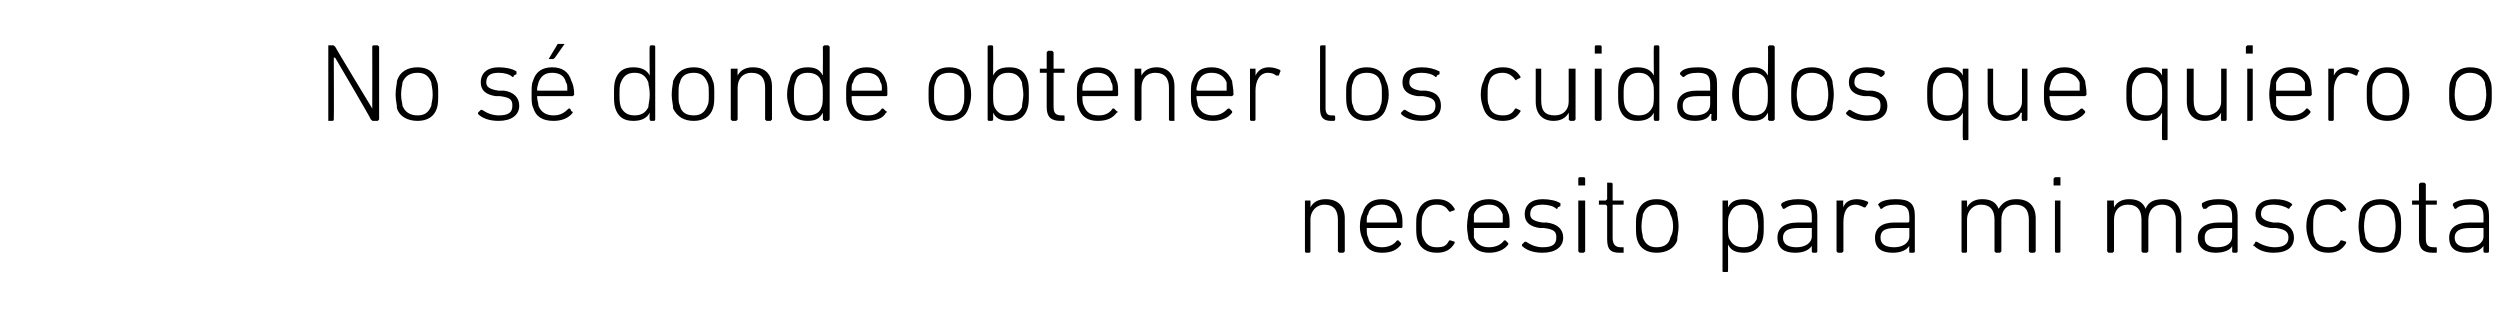 <?xml version="1.0" standalone="no"?><!DOCTYPE svg PUBLIC "-//W3C//DTD SVG 1.1//EN" "http://www.w3.org/Graphics/SVG/1.1/DTD/svg11.dtd"><svg xmlns="http://www.w3.org/2000/svg" version="1.1" width="182px" height="23px" viewBox="0 -1 182 23" style="top:-1px">  <desc>No s donde obtener los cuidados que quiero o necesito para mi mascota</desc>  <defs/>  <g id="Polygon56889">    <path d="M 97.5 17.4 C 97.5 17.4 97.4 17.3 97.4 17.3 C 97.4 17.3 97.4 15 97.4 15 C 97.4 14.3 97.1 13.9 96.4 13.9 C 95.9 13.9 95.4 14.3 95.4 15 C 95.4 15 95.4 17.3 95.4 17.3 C 95.4 17.3 95.4 17.4 95.3 17.4 C 95.3 17.4 95.1 17.4 95.1 17.4 C 95 17.4 95 17.3 95 17.3 C 95 17.3 95 13.6 95 13.6 C 95 13.6 95 13.6 95.1 13.6 C 95.1 13.6 95.3 13.6 95.3 13.6 C 95.4 13.6 95.4 13.6 95.4 13.6 C 95.41 13.63 95.4 14.1 95.4 14.1 C 95.4 14.1 95.42 14.09 95.4 14.1 C 95.6 13.7 96 13.5 96.5 13.5 C 97.4 13.5 97.9 14 97.9 14.9 C 97.9 14.9 97.9 17.3 97.9 17.3 C 97.9 17.3 97.8 17.4 97.8 17.4 C 97.8 17.4 97.5 17.4 97.5 17.4 Z M 99.2 16.4 C 99.1 16.2 99 15.9 99 15.5 C 99 15 99.1 14.7 99.2 14.5 C 99.4 13.8 99.9 13.5 100.6 13.5 C 101.3 13.5 101.8 13.8 102 14.5 C 102.1 14.7 102.1 15 102.1 15.5 C 102.1 15.5 102.1 15.6 102 15.6 C 102 15.6 99.5 15.6 99.5 15.6 C 99.5 15.6 99.5 15.6 99.5 15.6 C 99.5 15.9 99.5 16.1 99.6 16.3 C 99.7 16.8 100.1 17 100.6 17 C 101.1 17 101.5 16.8 101.7 16.5 C 101.7 16.5 101.8 16.5 101.8 16.5 C 101.8 16.5 102 16.7 102 16.7 C 102 16.7 102 16.8 102 16.8 C 101.7 17.2 101.3 17.4 100.6 17.4 C 99.9 17.4 99.4 17.1 99.2 16.4 Z M 101.6 15.2 C 101.7 15.2 101.7 15.2 101.7 15.1 C 101.7 14.9 101.6 14.7 101.6 14.6 C 101.4 14.1 101.1 13.9 100.6 13.9 C 100.1 13.9 99.7 14.1 99.6 14.6 C 99.5 14.7 99.5 14.9 99.5 15.1 C 99.5 15.2 99.5 15.2 99.5 15.2 C 99.5 15.2 101.6 15.2 101.6 15.2 Z M 103.2 14.5 C 103.4 13.8 103.9 13.5 104.6 13.5 C 105.2 13.5 105.6 13.7 105.9 14.2 C 105.9 14.2 105.9 14.3 105.9 14.3 C 105.9 14.3 105.6 14.4 105.6 14.4 C 105.6 14.5 105.6 14.4 105.5 14.4 C 105.3 14.1 105.1 13.9 104.6 13.9 C 104.1 13.9 103.8 14.1 103.6 14.6 C 103.5 14.8 103.5 15.1 103.5 15.5 C 103.5 15.9 103.5 16.1 103.6 16.3 C 103.8 16.8 104.1 17 104.6 17 C 105.1 17 105.3 16.9 105.5 16.5 C 105.6 16.5 105.6 16.5 105.6 16.5 C 105.6 16.5 105.9 16.6 105.9 16.6 C 105.9 16.6 105.9 16.7 105.9 16.7 C 105.6 17.2 105.2 17.4 104.6 17.4 C 103.9 17.4 103.4 17.1 103.2 16.5 C 103.1 16.2 103.1 15.9 103.1 15.5 C 103.1 15 103.1 14.7 103.2 14.5 Z M 106.9 16.4 C 106.9 16.2 106.8 15.9 106.8 15.5 C 106.8 15 106.9 14.7 106.9 14.5 C 107.1 13.8 107.7 13.5 108.4 13.5 C 109 13.5 109.6 13.8 109.8 14.5 C 109.9 14.7 109.9 15 109.9 15.5 C 109.9 15.5 109.9 15.6 109.8 15.6 C 109.8 15.6 107.3 15.6 107.3 15.6 C 107.3 15.6 107.3 15.6 107.3 15.6 C 107.3 15.9 107.3 16.1 107.3 16.3 C 107.5 16.8 107.9 17 108.4 17 C 108.9 17 109.3 16.8 109.5 16.5 C 109.5 16.5 109.6 16.5 109.6 16.5 C 109.6 16.5 109.8 16.7 109.8 16.7 C 109.8 16.7 109.8 16.8 109.8 16.8 C 109.5 17.2 109 17.4 108.4 17.4 C 107.7 17.4 107.2 17.1 106.9 16.4 Z M 109.4 15.2 C 109.4 15.2 109.4 15.2 109.4 15.1 C 109.4 14.9 109.4 14.7 109.4 14.6 C 109.2 14.1 108.9 13.9 108.4 13.9 C 107.9 13.9 107.5 14.1 107.3 14.6 C 107.3 14.7 107.3 14.9 107.3 15.1 C 107.3 15.2 107.3 15.2 107.3 15.2 C 107.3 15.2 109.4 15.2 109.4 15.2 Z M 110.8 16.9 C 110.8 16.9 110.8 16.8 110.8 16.8 C 110.8 16.8 111 16.6 111 16.6 C 111 16.6 111.1 16.6 111.1 16.6 C 111.4 16.8 111.8 17 112.3 17 C 113 17 113.3 16.8 113.3 16.3 C 113.3 15.9 113.2 15.7 112.4 15.6 C 112.4 15.6 112.1 15.6 112.1 15.6 C 111.4 15.5 111 15.2 111 14.6 C 111 13.9 111.5 13.5 112.3 13.5 C 112.8 13.5 113.3 13.6 113.6 13.8 C 113.6 13.9 113.6 13.9 113.6 14 C 113.6 14 113.4 14.1 113.4 14.1 C 113.4 14.2 113.4 14.2 113.3 14.2 C 113.1 14 112.7 13.9 112.3 13.9 C 111.7 13.9 111.4 14.1 111.4 14.6 C 111.4 14.9 111.6 15.1 112.3 15.2 C 112.3 15.2 112.6 15.2 112.6 15.2 C 113.4 15.3 113.8 15.7 113.8 16.3 C 113.8 17 113.2 17.4 112.3 17.4 C 111.6 17.4 111.1 17.2 110.8 16.9 Z M 115 12.5 C 114.9 12.5 114.9 12.5 114.9 12.5 C 114.9 12.5 114.9 12 114.9 12 C 114.9 12 114.9 11.9 115 11.9 C 115 11.9 115.3 11.9 115.3 11.9 C 115.4 11.9 115.4 12 115.4 12 C 115.4 12 115.4 12.5 115.4 12.5 C 115.4 12.5 115.4 12.5 115.3 12.5 C 115.3 12.5 115 12.5 115 12.5 Z M 115 17.4 C 115 17.4 114.9 17.3 114.9 17.3 C 114.9 17.3 114.9 13.6 114.9 13.6 C 114.9 13.6 115 13.6 115 13.6 C 115 13.6 115.3 13.6 115.3 13.6 C 115.3 13.6 115.4 13.6 115.4 13.6 C 115.4 13.6 115.4 17.3 115.4 17.3 C 115.4 17.3 115.3 17.4 115.3 17.4 C 115.3 17.4 115 17.4 115 17.4 Z M 117.9 17.4 C 117.2 17.4 117 17.1 117 16.4 C 117 16.4 117 14 117 14 C 117 14 116.9 13.9 116.9 13.9 C 116.9 13.9 116.5 13.9 116.5 13.9 C 116.5 13.9 116.4 13.9 116.4 13.9 C 116.4 13.9 116.4 13.6 116.4 13.6 C 116.4 13.6 116.5 13.6 116.5 13.6 C 116.5 13.6 116.9 13.6 116.9 13.6 C 116.9 13.6 117 13.5 117 13.5 C 117 13.5 117 12.4 117 12.4 C 117 12.4 117 12.3 117 12.3 C 117 12.3 117.3 12.3 117.3 12.3 C 117.4 12.3 117.4 12.4 117.4 12.4 C 117.4 12.4 117.4 13.5 117.4 13.5 C 117.4 13.5 117.4 13.6 117.4 13.6 C 117.4 13.6 118.2 13.6 118.2 13.6 C 118.2 13.6 118.2 13.6 118.2 13.6 C 118.2 13.6 118.2 13.9 118.2 13.9 C 118.2 13.9 118.2 13.9 118.2 13.9 C 118.2 13.9 117.4 13.9 117.4 13.9 C 117.4 13.9 117.4 14 117.4 14 C 117.4 14 117.4 16.3 117.4 16.3 C 117.4 16.8 117.6 17 118 17 C 118 17 118.2 17 118.2 17 C 118.2 17 118.2 17 118.2 17.1 C 118.2 17.1 118.2 17.3 118.2 17.3 C 118.2 17.4 118.2 17.4 118.2 17.4 C 118.2 17.4 117.9 17.4 117.9 17.4 Z M 119.2 16.5 C 119.1 16.2 119.1 15.9 119.1 15.5 C 119.1 15 119.1 14.7 119.2 14.5 C 119.4 13.8 119.9 13.5 120.6 13.5 C 121.3 13.5 121.9 13.8 122.1 14.5 C 122.1 14.7 122.2 15 122.2 15.5 C 122.2 15.9 122.1 16.2 122.1 16.5 C 121.9 17.1 121.3 17.4 120.6 17.4 C 119.9 17.4 119.4 17.1 119.2 16.5 Z M 121.6 16.3 C 121.7 16.1 121.8 15.9 121.8 15.5 C 121.8 15 121.7 14.8 121.6 14.6 C 121.5 14.1 121.1 13.9 120.6 13.9 C 120.1 13.9 119.8 14.1 119.6 14.6 C 119.6 14.8 119.5 15 119.5 15.5 C 119.5 15.9 119.6 16.1 119.6 16.3 C 119.8 16.8 120.1 17 120.6 17 C 121.1 17 121.5 16.8 121.6 16.3 Z M 125.5 18.8 C 125.4 18.8 125.4 18.8 125.4 18.7 C 125.4 18.7 125.4 13.6 125.4 13.6 C 125.4 13.6 125.4 13.6 125.5 13.6 C 125.5 13.6 125.7 13.6 125.7 13.6 C 125.8 13.6 125.8 13.6 125.8 13.6 C 125.81 13.63 125.8 14.1 125.8 14.1 C 125.8 14.1 125.82 14.09 125.8 14.1 C 126 13.7 126.3 13.5 127 13.5 C 127.6 13.5 128.1 13.8 128.3 14.4 C 128.4 14.7 128.4 15 128.4 15.5 C 128.4 15.9 128.4 16.2 128.3 16.5 C 128.1 17.1 127.6 17.4 127 17.4 C 126.3 17.4 126 17.2 125.8 16.8 C 125.82 16.82 125.8 16.8 125.8 16.8 C 125.8 16.8 125.81 18.73 125.8 18.7 C 125.8 18.8 125.8 18.8 125.7 18.8 C 125.7 18.8 125.5 18.8 125.5 18.8 Z M 127.9 16.4 C 127.9 16.1 128 15.8 128 15.5 C 128 15.1 127.9 14.8 127.9 14.6 C 127.7 14.1 127.4 13.9 126.9 13.9 C 126.4 13.9 126.1 14.1 125.9 14.6 C 125.8 14.8 125.8 15 125.8 15.5 C 125.8 15.9 125.8 16.2 125.9 16.4 C 126.1 16.8 126.4 17 126.9 17 C 127.4 17 127.7 16.8 127.9 16.4 Z M 129.9 14.2 C 129.9 14.2 129.8 14.2 129.8 14.2 C 129.8 14.2 129.7 14 129.7 14 C 129.6 13.9 129.7 13.9 129.7 13.8 C 130 13.6 130.4 13.5 130.9 13.5 C 131.9 13.5 132.3 13.8 132.3 14.7 C 132.3 14.7 132.3 17.3 132.3 17.3 C 132.3 17.3 132.3 17.4 132.2 17.4 C 132.2 17.4 132 17.4 132 17.4 C 131.9 17.4 131.9 17.3 131.9 17.3 C 131.89 17.29 131.9 16.9 131.9 16.9 C 131.9 16.9 131.88 16.89 131.9 16.9 C 131.7 17.2 131.3 17.4 130.7 17.4 C 129.9 17.4 129.4 17.1 129.4 16.3 C 129.4 15.6 129.9 15.2 130.9 15.2 C 130.9 15.2 131.8 15.2 131.8 15.2 C 131.9 15.2 131.9 15.2 131.9 15.1 C 131.9 15.1 131.9 14.8 131.9 14.8 C 131.9 14.1 131.7 13.9 130.9 13.9 C 130.4 13.9 130.2 14 129.9 14.2 Z M 131.9 16.2 C 131.9 16.2 131.9 15.6 131.9 15.6 C 131.9 15.6 131.9 15.6 131.8 15.6 C 131.8 15.6 130.9 15.6 130.9 15.6 C 130.2 15.6 129.8 15.8 129.8 16.3 C 129.8 16.8 130.2 17 130.8 17 C 131.4 17 131.9 16.7 131.9 16.2 Z M 133.8 17.4 C 133.8 17.4 133.7 17.3 133.7 17.3 C 133.7 17.3 133.7 13.6 133.7 13.6 C 133.7 13.6 133.8 13.6 133.8 13.6 C 133.8 13.6 134.1 13.6 134.1 13.6 C 134.1 13.6 134.2 13.6 134.2 13.6 C 134.16 13.63 134.2 14.1 134.2 14.1 C 134.2 14.1 134.17 14.12 134.2 14.1 C 134.3 13.7 134.7 13.5 135.2 13.5 C 135.5 13.5 135.8 13.6 136 13.7 C 136 13.8 136 13.8 136 13.8 C 136 13.8 135.8 14.1 135.8 14.1 C 135.8 14.1 135.7 14.1 135.7 14.1 C 135.5 14 135.3 13.9 135.1 13.9 C 134.4 13.9 134.2 14.5 134.2 15.2 C 134.2 15.2 134.2 17.3 134.2 17.3 C 134.2 17.3 134.1 17.4 134.1 17.4 C 134.1 17.4 133.8 17.4 133.8 17.4 Z M 137 14.2 C 137 14.2 136.9 14.2 136.9 14.2 C 136.9 14.2 136.8 14 136.8 14 C 136.7 13.9 136.7 13.9 136.8 13.8 C 137 13.6 137.5 13.5 138 13.5 C 139 13.5 139.4 13.8 139.4 14.7 C 139.4 14.7 139.4 17.3 139.4 17.3 C 139.4 17.3 139.4 17.4 139.3 17.4 C 139.3 17.4 139 17.4 139 17.4 C 139 17.4 139 17.3 139 17.3 C 138.97 17.29 139 16.9 139 16.9 C 139 16.9 138.96 16.89 139 16.9 C 138.8 17.2 138.4 17.4 137.8 17.4 C 137 17.4 136.5 17.1 136.5 16.3 C 136.5 15.6 137 15.2 137.9 15.2 C 137.9 15.2 138.9 15.2 138.9 15.2 C 138.9 15.2 139 15.2 139 15.1 C 139 15.1 139 14.8 139 14.8 C 139 14.1 138.7 13.9 138 13.9 C 137.5 13.9 137.2 14 137 14.2 Z M 139 16.2 C 139 16.2 139 15.6 139 15.6 C 139 15.6 138.9 15.6 138.9 15.6 C 138.9 15.6 138 15.6 138 15.6 C 137.2 15.6 136.9 15.8 136.9 16.3 C 136.9 16.8 137.3 17 137.9 17 C 138.5 17 139 16.7 139 16.2 Z M 147.8 17.4 C 147.8 17.4 147.7 17.3 147.7 17.3 C 147.7 17.3 147.7 15 147.7 15 C 147.7 14.3 147.4 13.9 146.7 13.9 C 146.1 13.9 145.7 14.3 145.7 15 C 145.7 15 145.7 17.3 145.7 17.3 C 145.7 17.3 145.6 17.4 145.6 17.4 C 145.6 17.4 145.3 17.4 145.3 17.4 C 145.3 17.4 145.2 17.3 145.2 17.3 C 145.2 17.3 145.2 15 145.2 15 C 145.2 14.3 144.9 13.9 144.2 13.9 C 143.7 13.9 143.2 14.3 143.2 15 C 143.2 15 143.2 17.3 143.2 17.3 C 143.2 17.3 143.2 17.4 143.1 17.4 C 143.1 17.4 142.9 17.4 142.9 17.4 C 142.8 17.4 142.8 17.3 142.8 17.3 C 142.8 17.3 142.8 13.6 142.8 13.6 C 142.8 13.6 142.8 13.6 142.9 13.6 C 142.9 13.6 143.1 13.6 143.1 13.6 C 143.2 13.6 143.2 13.6 143.2 13.6 C 143.21 13.63 143.2 14.1 143.2 14.1 C 143.2 14.1 143.22 14.09 143.2 14.1 C 143.4 13.7 143.8 13.5 144.3 13.5 C 144.9 13.5 145.3 13.7 145.5 14.2 C 145.5 14.2 145.5 14.2 145.5 14.2 C 145.8 13.7 146.2 13.5 146.8 13.5 C 147.7 13.5 148.2 14 148.2 14.9 C 148.2 14.9 148.2 17.3 148.2 17.3 C 148.2 17.3 148.1 17.4 148.1 17.4 C 148.1 17.4 147.8 17.4 147.8 17.4 Z M 149.6 12.5 C 149.6 12.5 149.5 12.5 149.5 12.5 C 149.5 12.5 149.5 12 149.5 12 C 149.5 12 149.6 11.9 149.6 11.9 C 149.6 11.9 150 11.9 150 11.9 C 150 11.9 150 12 150 12 C 150 12 150 12.5 150 12.5 C 150 12.5 150 12.5 150 12.5 C 150 12.5 149.6 12.5 149.6 12.5 Z M 149.7 17.4 C 149.6 17.4 149.6 17.3 149.6 17.3 C 149.6 17.3 149.6 13.6 149.6 13.6 C 149.6 13.6 149.6 13.6 149.7 13.6 C 149.7 13.6 149.9 13.6 149.9 13.6 C 150 13.6 150 13.6 150 13.6 C 150 13.6 150 17.3 150 17.3 C 150 17.3 150 17.4 149.9 17.4 C 149.9 17.4 149.7 17.4 149.7 17.4 Z M 158.5 17.4 C 158.4 17.4 158.4 17.3 158.4 17.3 C 158.4 17.3 158.4 15 158.4 15 C 158.4 14.3 158 13.9 157.4 13.9 C 156.8 13.9 156.4 14.3 156.4 15 C 156.4 15 156.4 17.3 156.4 17.3 C 156.4 17.3 156.3 17.4 156.3 17.4 C 156.3 17.4 156 17.4 156 17.4 C 156 17.4 155.9 17.3 155.9 17.3 C 155.9 17.3 155.9 15 155.9 15 C 155.9 14.3 155.6 13.9 154.9 13.9 C 154.3 13.9 153.9 14.3 153.9 15 C 153.9 15 153.9 17.3 153.9 17.3 C 153.9 17.3 153.8 17.4 153.8 17.4 C 153.8 17.4 153.5 17.4 153.5 17.4 C 153.5 17.4 153.4 17.3 153.4 17.3 C 153.4 17.3 153.4 13.6 153.4 13.6 C 153.4 13.6 153.5 13.6 153.5 13.6 C 153.5 13.6 153.8 13.6 153.8 13.6 C 153.8 13.6 153.9 13.6 153.9 13.6 C 153.88 13.63 153.9 14.1 153.9 14.1 C 153.9 14.1 153.89 14.09 153.9 14.1 C 154.1 13.7 154.5 13.5 155 13.5 C 155.6 13.5 156 13.7 156.2 14.2 C 156.2 14.2 156.2 14.2 156.2 14.2 C 156.4 13.7 156.8 13.5 157.5 13.5 C 158.3 13.5 158.8 14 158.8 14.9 C 158.8 14.9 158.8 17.3 158.8 17.3 C 158.8 17.3 158.8 17.4 158.7 17.4 C 158.7 17.4 158.5 17.4 158.5 17.4 Z M 160.6 14.2 C 160.5 14.2 160.5 14.2 160.4 14.2 C 160.4 14.2 160.3 14 160.3 14 C 160.3 13.9 160.3 13.9 160.3 13.8 C 160.6 13.6 161 13.5 161.5 13.5 C 162.5 13.5 162.9 13.8 162.9 14.7 C 162.9 14.7 162.9 17.3 162.9 17.3 C 162.9 17.3 162.9 17.4 162.8 17.4 C 162.8 17.4 162.6 17.4 162.6 17.4 C 162.5 17.4 162.5 17.3 162.5 17.3 C 162.51 17.29 162.5 16.9 162.5 16.9 C 162.5 16.9 162.5 16.89 162.5 16.9 C 162.4 17.2 161.9 17.4 161.3 17.4 C 160.6 17.4 160 17.1 160 16.3 C 160 15.6 160.6 15.2 161.5 15.2 C 161.5 15.2 162.5 15.2 162.5 15.2 C 162.5 15.2 162.5 15.2 162.5 15.1 C 162.5 15.1 162.5 14.8 162.5 14.8 C 162.5 14.1 162.3 13.9 161.5 13.9 C 161 13.9 160.8 14 160.6 14.2 Z M 162.5 16.2 C 162.5 16.2 162.5 15.6 162.5 15.6 C 162.5 15.6 162.5 15.6 162.5 15.6 C 162.5 15.6 161.5 15.6 161.5 15.6 C 160.8 15.6 160.5 15.8 160.5 16.3 C 160.5 16.8 160.8 17 161.4 17 C 162.1 17 162.5 16.7 162.5 16.2 Z M 164.1 16.9 C 164 16.9 164 16.8 164.1 16.8 C 164.1 16.8 164.2 16.6 164.2 16.6 C 164.3 16.6 164.3 16.6 164.3 16.6 C 164.6 16.8 165.1 17 165.6 17 C 166.2 17 166.6 16.8 166.6 16.3 C 166.6 15.9 166.4 15.7 165.7 15.6 C 165.7 15.6 165.3 15.6 165.3 15.6 C 164.6 15.5 164.2 15.2 164.2 14.6 C 164.2 13.9 164.7 13.5 165.6 13.5 C 166.1 13.5 166.5 13.6 166.8 13.8 C 166.9 13.9 166.9 13.9 166.8 14 C 166.8 14 166.7 14.1 166.7 14.1 C 166.7 14.2 166.6 14.2 166.6 14.2 C 166.3 14 165.9 13.9 165.5 13.9 C 164.9 13.9 164.6 14.1 164.6 14.6 C 164.6 14.9 164.9 15.1 165.5 15.2 C 165.5 15.2 165.9 15.2 165.9 15.2 C 166.6 15.3 167 15.7 167 16.3 C 167 17 166.5 17.4 165.5 17.4 C 164.9 17.4 164.4 17.2 164.1 16.9 Z M 168.1 14.5 C 168.3 13.8 168.8 13.5 169.5 13.5 C 170.1 13.5 170.5 13.7 170.8 14.2 C 170.8 14.2 170.8 14.3 170.8 14.3 C 170.8 14.3 170.5 14.4 170.5 14.4 C 170.5 14.5 170.4 14.4 170.4 14.4 C 170.2 14.1 169.9 13.9 169.5 13.9 C 169 13.9 168.6 14.1 168.5 14.6 C 168.4 14.8 168.4 15.1 168.4 15.5 C 168.4 15.9 168.4 16.1 168.5 16.3 C 168.6 16.8 169 17 169.5 17 C 169.9 17 170.2 16.9 170.4 16.5 C 170.4 16.5 170.5 16.5 170.5 16.5 C 170.5 16.5 170.8 16.6 170.8 16.6 C 170.8 16.6 170.8 16.7 170.8 16.7 C 170.5 17.2 170.1 17.4 169.5 17.4 C 168.8 17.4 168.3 17.1 168.1 16.5 C 168 16.2 167.9 15.9 167.9 15.5 C 167.9 15 168 14.7 168.1 14.5 Z M 171.8 16.5 C 171.8 16.2 171.7 15.9 171.7 15.5 C 171.7 15 171.8 14.7 171.8 14.5 C 172 13.8 172.6 13.5 173.3 13.5 C 174 13.5 174.5 13.8 174.7 14.5 C 174.8 14.7 174.8 15 174.8 15.5 C 174.8 15.9 174.8 16.2 174.7 16.5 C 174.5 17.1 174 17.4 173.3 17.4 C 172.6 17.4 172 17.1 171.8 16.5 Z M 174.3 16.3 C 174.3 16.1 174.4 15.9 174.4 15.5 C 174.4 15 174.3 14.8 174.3 14.6 C 174.1 14.1 173.8 13.9 173.3 13.9 C 172.8 13.9 172.4 14.1 172.2 14.6 C 172.2 14.8 172.1 15 172.1 15.5 C 172.1 15.9 172.2 16.1 172.2 16.3 C 172.4 16.8 172.8 17 173.3 17 C 173.8 17 174.1 16.8 174.3 16.3 Z M 177.1 17.4 C 176.4 17.4 176.1 17.1 176.1 16.4 C 176.1 16.4 176.1 14 176.1 14 C 176.1 14 176.1 13.9 176.1 13.9 C 176.1 13.9 175.7 13.9 175.7 13.9 C 175.6 13.9 175.6 13.9 175.6 13.9 C 175.6 13.9 175.6 13.6 175.6 13.6 C 175.6 13.6 175.6 13.6 175.7 13.6 C 175.7 13.6 176.1 13.6 176.1 13.6 C 176.1 13.6 176.1 13.5 176.1 13.5 C 176.1 13.5 176.1 12.4 176.1 12.4 C 176.1 12.4 176.2 12.3 176.2 12.3 C 176.2 12.3 176.5 12.3 176.5 12.3 C 176.5 12.3 176.6 12.4 176.6 12.4 C 176.6 12.4 176.6 13.5 176.6 13.5 C 176.6 13.5 176.6 13.6 176.6 13.6 C 176.6 13.6 177.3 13.6 177.3 13.6 C 177.4 13.6 177.4 13.6 177.4 13.6 C 177.4 13.6 177.4 13.9 177.4 13.9 C 177.4 13.9 177.4 13.9 177.3 13.9 C 177.3 13.9 176.6 13.9 176.6 13.9 C 176.6 13.9 176.6 14 176.6 14 C 176.6 14 176.6 16.3 176.6 16.3 C 176.6 16.8 176.7 17 177.2 17 C 177.2 17 177.3 17 177.3 17 C 177.4 17 177.4 17 177.4 17.1 C 177.4 17.1 177.4 17.3 177.4 17.3 C 177.4 17.4 177.4 17.4 177.3 17.4 C 177.3 17.4 177.1 17.4 177.1 17.4 Z M 178.8 14.2 C 178.8 14.2 178.7 14.2 178.7 14.2 C 178.7 14.2 178.6 14 178.6 14 C 178.5 13.9 178.6 13.9 178.6 13.8 C 178.9 13.6 179.3 13.5 179.8 13.5 C 180.8 13.5 181.2 13.8 181.2 14.7 C 181.2 14.7 181.2 17.3 181.2 17.3 C 181.2 17.3 181.2 17.4 181.1 17.4 C 181.1 17.4 180.9 17.4 180.9 17.4 C 180.8 17.4 180.8 17.3 180.8 17.3 C 180.78 17.29 180.8 16.9 180.8 16.9 C 180.8 16.9 180.78 16.89 180.8 16.9 C 180.6 17.2 180.2 17.4 179.6 17.4 C 178.8 17.4 178.3 17.1 178.3 16.3 C 178.3 15.6 178.8 15.2 179.8 15.2 C 179.8 15.2 180.7 15.2 180.7 15.2 C 180.8 15.2 180.8 15.2 180.8 15.1 C 180.8 15.1 180.8 14.8 180.8 14.8 C 180.8 14.1 180.6 13.9 179.8 13.9 C 179.3 13.9 179 14 178.8 14.2 Z M 180.8 16.2 C 180.8 16.2 180.8 15.6 180.8 15.6 C 180.8 15.6 180.8 15.6 180.7 15.6 C 180.7 15.6 179.8 15.6 179.8 15.6 C 179.1 15.6 178.7 15.8 178.7 16.3 C 178.7 16.8 179.1 17 179.7 17 C 180.3 17 180.8 16.7 180.8 16.2 Z " stroke="none" fill="#000"/>  </g>  <g id="Polygon56888">    <path d="M 23.9 2.4 C 23.9 2.4 23.9 2.3 23.9 2.3 C 23.9 2.3 24.2 2.3 24.2 2.3 C 24.3 2.3 24.3 2.3 24.4 2.4 C 24.38 2.41 27.1 6.9 27.1 6.9 L 27.1 6.9 C 27.1 6.9 27.11 2.41 27.1 2.4 C 27.1 2.4 27.1 2.3 27.2 2.3 C 27.2 2.3 27.5 2.3 27.5 2.3 C 27.5 2.3 27.6 2.4 27.6 2.4 C 27.6 2.4 27.6 7.7 27.6 7.7 C 27.6 7.7 27.5 7.8 27.5 7.8 C 27.5 7.8 27.2 7.8 27.2 7.8 C 27.1 7.8 27.1 7.8 27 7.7 C 27.04 7.69 24.4 3.2 24.4 3.2 L 24.3 3.2 C 24.3 3.2 24.32 7.69 24.3 7.7 C 24.3 7.7 24.3 7.8 24.2 7.8 C 24.2 7.8 23.9 7.8 23.9 7.8 C 23.9 7.8 23.9 7.7 23.9 7.7 C 23.9 7.7 23.9 2.4 23.9 2.4 Z M 28.9 6.9 C 28.9 6.6 28.8 6.3 28.8 5.9 C 28.8 5.4 28.9 5.1 28.9 4.9 C 29.1 4.2 29.7 3.9 30.4 3.9 C 31.1 3.9 31.6 4.2 31.8 4.9 C 31.9 5.1 31.9 5.4 31.9 5.9 C 31.9 6.3 31.9 6.6 31.8 6.9 C 31.6 7.5 31.1 7.8 30.4 7.8 C 29.7 7.8 29.1 7.5 28.9 6.9 Z M 31.4 6.7 C 31.4 6.5 31.5 6.3 31.5 5.9 C 31.5 5.4 31.4 5.2 31.4 5 C 31.2 4.5 30.9 4.3 30.4 4.3 C 29.9 4.3 29.5 4.5 29.3 5 C 29.3 5.2 29.2 5.4 29.2 5.9 C 29.2 6.3 29.3 6.5 29.3 6.7 C 29.5 7.2 29.9 7.4 30.4 7.4 C 30.9 7.4 31.2 7.2 31.4 6.7 Z M 34.8 7.3 C 34.8 7.3 34.8 7.2 34.8 7.2 C 34.8 7.2 35 7 35 7 C 35 7 35.1 7 35.1 7 C 35.4 7.2 35.8 7.4 36.3 7.4 C 37 7.4 37.3 7.2 37.3 6.7 C 37.3 6.3 37.2 6.1 36.4 6 C 36.4 6 36.1 6 36.1 6 C 35.4 5.9 35 5.6 35 5 C 35 4.3 35.5 3.9 36.3 3.9 C 36.8 3.9 37.3 4 37.6 4.2 C 37.6 4.3 37.6 4.3 37.6 4.4 C 37.6 4.4 37.4 4.5 37.4 4.5 C 37.4 4.6 37.4 4.6 37.3 4.6 C 37.1 4.4 36.7 4.3 36.3 4.3 C 35.7 4.3 35.4 4.5 35.4 5 C 35.4 5.3 35.6 5.5 36.3 5.6 C 36.3 5.6 36.7 5.6 36.7 5.6 C 37.4 5.7 37.8 6.1 37.8 6.7 C 37.8 7.4 37.2 7.8 36.3 7.8 C 35.6 7.8 35.1 7.6 34.8 7.3 Z M 40 3.3 C 40 3.3 39.9 3.3 40 3.2 C 40 3.2 40.6 2.2 40.6 2.2 C 40.6 2.2 40.6 2.2 40.7 2.2 C 40.7 2.2 41 2.2 41 2.2 C 41.1 2.2 41.1 2.2 41.1 2.2 C 41.1 2.2 40.4 3.2 40.4 3.2 C 40.3 3.3 40.3 3.3 40.2 3.3 C 40.2 3.3 40 3.3 40 3.3 Z M 38.8 6.8 C 38.7 6.6 38.7 6.3 38.7 5.9 C 38.7 5.4 38.7 5.1 38.8 4.9 C 39 4.2 39.5 3.9 40.2 3.9 C 40.9 3.9 41.4 4.2 41.6 4.9 C 41.7 5.1 41.8 5.4 41.8 5.9 C 41.8 5.9 41.7 6 41.7 6 C 41.7 6 39.2 6 39.2 6 C 39.1 6 39.1 6 39.1 6 C 39.1 6.3 39.2 6.5 39.2 6.7 C 39.4 7.2 39.8 7.4 40.3 7.4 C 40.8 7.4 41.1 7.2 41.4 6.9 C 41.4 6.9 41.4 6.9 41.5 6.9 C 41.5 6.9 41.6 7.1 41.6 7.1 C 41.7 7.1 41.7 7.2 41.7 7.2 C 41.4 7.6 40.9 7.8 40.3 7.8 C 39.5 7.8 39 7.5 38.8 6.8 Z M 41.3 5.6 C 41.3 5.6 41.3 5.6 41.3 5.5 C 41.3 5.3 41.3 5.1 41.2 5 C 41.1 4.5 40.7 4.3 40.2 4.3 C 39.7 4.3 39.4 4.5 39.2 5 C 39.2 5.1 39.1 5.3 39.1 5.5 C 39.1 5.6 39.1 5.6 39.2 5.6 C 39.2 5.6 41.3 5.6 41.3 5.6 Z M 47.4 7.8 C 47.3 7.8 47.3 7.7 47.3 7.7 C 47.27 7.69 47.3 7.2 47.3 7.2 C 47.3 7.2 47.27 7.22 47.3 7.2 C 47.1 7.6 46.7 7.8 46.1 7.8 C 45.4 7.8 45 7.5 44.8 6.9 C 44.7 6.6 44.7 6.3 44.7 5.9 C 44.7 5.4 44.7 5.1 44.8 4.8 C 45 4.2 45.4 3.9 46.1 3.9 C 46.7 3.9 47.1 4.1 47.3 4.5 C 47.27 4.49 47.3 4.5 47.3 4.5 C 47.3 4.5 47.27 2.41 47.3 2.4 C 47.3 2.4 47.3 2.3 47.4 2.3 C 47.4 2.3 47.6 2.3 47.6 2.3 C 47.7 2.3 47.7 2.4 47.7 2.4 C 47.7 2.4 47.7 7.7 47.7 7.7 C 47.7 7.7 47.7 7.8 47.6 7.8 C 47.6 7.8 47.4 7.8 47.4 7.8 Z M 47.2 6.8 C 47.2 6.6 47.3 6.3 47.3 5.9 C 47.3 5.4 47.2 5.2 47.2 5 C 47 4.5 46.7 4.3 46.2 4.3 C 45.7 4.3 45.4 4.5 45.2 5 C 45.1 5.2 45.1 5.5 45.1 5.9 C 45.1 6.2 45.1 6.5 45.2 6.8 C 45.4 7.2 45.7 7.4 46.2 7.4 C 46.7 7.4 47 7.2 47.2 6.8 Z M 49 6.9 C 49 6.6 48.9 6.3 48.9 5.9 C 48.9 5.4 49 5.1 49 4.9 C 49.3 4.2 49.8 3.9 50.5 3.9 C 51.2 3.9 51.7 4.2 51.9 4.9 C 52 5.1 52 5.4 52 5.9 C 52 6.3 52 6.6 51.9 6.9 C 51.7 7.5 51.2 7.8 50.5 7.8 C 49.8 7.8 49.3 7.5 49 6.9 Z M 51.5 6.7 C 51.6 6.5 51.6 6.3 51.6 5.9 C 51.6 5.4 51.6 5.2 51.5 5 C 51.3 4.5 51 4.3 50.5 4.3 C 50 4.3 49.6 4.5 49.5 5 C 49.4 5.2 49.4 5.4 49.4 5.9 C 49.4 6.3 49.4 6.5 49.5 6.7 C 49.6 7.2 50 7.4 50.5 7.4 C 51 7.4 51.3 7.2 51.5 6.7 Z M 55.8 7.8 C 55.8 7.8 55.7 7.7 55.7 7.7 C 55.7 7.7 55.7 5.4 55.7 5.4 C 55.7 4.7 55.4 4.3 54.7 4.3 C 54.1 4.3 53.7 4.7 53.7 5.4 C 53.7 5.4 53.7 7.7 53.7 7.7 C 53.7 7.7 53.6 7.8 53.6 7.8 C 53.6 7.8 53.3 7.8 53.3 7.8 C 53.3 7.8 53.2 7.7 53.2 7.7 C 53.2 7.7 53.2 4 53.2 4 C 53.2 4 53.3 4 53.3 4 C 53.3 4 53.6 4 53.6 4 C 53.6 4 53.7 4 53.7 4 C 53.68 4.03 53.7 4.5 53.7 4.5 C 53.7 4.5 53.69 4.49 53.7 4.5 C 53.9 4.1 54.3 3.9 54.8 3.9 C 55.7 3.9 56.2 4.4 56.2 5.3 C 56.2 5.3 56.2 7.7 56.2 7.7 C 56.2 7.7 56.1 7.8 56.1 7.8 C 56.1 7.8 55.8 7.8 55.8 7.8 Z M 60 7.8 C 60 7.8 59.9 7.7 59.9 7.7 C 59.92 7.69 59.9 7.2 59.9 7.2 C 59.9 7.2 59.91 7.22 59.9 7.2 C 59.7 7.6 59.4 7.8 58.8 7.8 C 58.1 7.8 57.6 7.5 57.5 6.9 C 57.4 6.6 57.3 6.3 57.3 5.9 C 57.3 5.4 57.4 5.1 57.5 4.8 C 57.6 4.2 58.1 3.9 58.8 3.9 C 59.4 3.9 59.7 4.1 59.9 4.5 C 59.91 4.49 59.9 4.5 59.9 4.5 C 59.9 4.5 59.92 2.41 59.9 2.4 C 59.9 2.4 60 2.3 60 2.3 C 60 2.3 60.3 2.3 60.3 2.3 C 60.3 2.3 60.4 2.4 60.4 2.4 C 60.4 2.4 60.4 7.7 60.4 7.7 C 60.4 7.7 60.3 7.8 60.3 7.8 C 60.3 7.8 60 7.8 60 7.8 Z M 59.8 6.8 C 59.9 6.6 59.9 6.3 59.9 5.9 C 59.9 5.4 59.9 5.2 59.8 5 C 59.7 4.5 59.3 4.3 58.8 4.3 C 58.3 4.3 58 4.5 57.9 5 C 57.8 5.2 57.8 5.5 57.8 5.9 C 57.8 6.2 57.8 6.5 57.9 6.8 C 58 7.2 58.3 7.4 58.8 7.4 C 59.3 7.4 59.7 7.2 59.8 6.8 Z M 61.7 6.8 C 61.6 6.6 61.6 6.3 61.6 5.9 C 61.6 5.4 61.6 5.1 61.7 4.9 C 61.9 4.2 62.4 3.9 63.1 3.9 C 63.8 3.9 64.3 4.2 64.5 4.9 C 64.6 5.1 64.6 5.4 64.6 5.9 C 64.6 5.9 64.6 6 64.5 6 C 64.5 6 62.1 6 62.1 6 C 62 6 62 6 62 6 C 62 6.3 62 6.5 62.1 6.7 C 62.3 7.2 62.6 7.4 63.2 7.4 C 63.7 7.4 64 7.2 64.2 6.9 C 64.3 6.9 64.3 6.9 64.3 6.9 C 64.3 6.9 64.5 7.1 64.5 7.1 C 64.6 7.1 64.6 7.2 64.5 7.2 C 64.3 7.6 63.8 7.8 63.1 7.8 C 62.4 7.8 61.9 7.5 61.7 6.8 Z M 64.1 5.6 C 64.2 5.6 64.2 5.6 64.2 5.5 C 64.2 5.3 64.2 5.1 64.1 5 C 64 4.5 63.6 4.3 63.1 4.3 C 62.6 4.3 62.2 4.5 62.1 5 C 62 5.1 62 5.3 62 5.5 C 62 5.6 62 5.6 62.1 5.6 C 62.1 5.6 64.1 5.6 64.1 5.6 Z M 67.7 6.9 C 67.6 6.6 67.6 6.3 67.6 5.9 C 67.6 5.4 67.6 5.1 67.7 4.9 C 67.9 4.2 68.4 3.9 69.1 3.9 C 69.8 3.9 70.3 4.2 70.5 4.9 C 70.6 5.1 70.7 5.4 70.7 5.9 C 70.7 6.3 70.6 6.6 70.5 6.9 C 70.3 7.5 69.8 7.8 69.1 7.8 C 68.4 7.8 67.9 7.5 67.7 6.9 Z M 70.1 6.7 C 70.2 6.5 70.2 6.3 70.2 5.9 C 70.2 5.4 70.2 5.2 70.1 5 C 70 4.5 69.6 4.3 69.1 4.3 C 68.6 4.3 68.2 4.5 68.1 5 C 68 5.2 68 5.4 68 5.9 C 68 6.3 68 6.5 68.1 6.7 C 68.2 7.2 68.6 7.4 69.1 7.4 C 69.6 7.4 70 7.2 70.1 6.7 Z M 72.3 7.2 C 72.32 7.22 72.3 7.2 72.3 7.2 C 72.3 7.2 72.31 7.69 72.3 7.7 C 72.3 7.7 72.3 7.8 72.2 7.8 C 72.2 7.8 72 7.8 72 7.8 C 71.9 7.8 71.9 7.7 71.9 7.7 C 71.9 7.7 71.9 2.4 71.9 2.4 C 71.9 2.4 71.9 2.3 72 2.3 C 72 2.3 72.2 2.3 72.2 2.3 C 72.3 2.3 72.3 2.4 72.3 2.4 C 72.31 2.41 72.3 4.5 72.3 4.5 C 72.3 4.5 72.32 4.49 72.3 4.5 C 72.5 4.1 72.8 3.9 73.5 3.9 C 74.2 3.9 74.6 4.2 74.8 4.8 C 74.9 5.1 74.9 5.4 74.9 5.9 C 74.9 6.3 74.9 6.6 74.8 6.9 C 74.6 7.5 74.2 7.8 73.5 7.8 C 72.8 7.8 72.5 7.6 72.3 7.2 Z M 74.4 6.8 C 74.4 6.5 74.5 6.2 74.5 5.9 C 74.5 5.5 74.4 5.2 74.4 5 C 74.2 4.5 73.9 4.3 73.4 4.3 C 72.9 4.3 72.6 4.5 72.4 5 C 72.3 5.2 72.3 5.4 72.3 5.9 C 72.3 6.3 72.3 6.6 72.4 6.8 C 72.6 7.2 72.9 7.4 73.4 7.4 C 73.9 7.4 74.2 7.2 74.4 6.8 Z M 77.2 7.8 C 76.5 7.8 76.2 7.5 76.2 6.8 C 76.2 6.8 76.2 4.4 76.2 4.4 C 76.2 4.4 76.2 4.3 76.2 4.3 C 76.2 4.3 75.8 4.3 75.8 4.3 C 75.7 4.3 75.7 4.3 75.7 4.3 C 75.7 4.3 75.7 4 75.7 4 C 75.7 4 75.7 4 75.8 4 C 75.8 4 76.2 4 76.2 4 C 76.2 4 76.2 3.9 76.2 3.9 C 76.2 3.9 76.2 2.8 76.2 2.8 C 76.2 2.8 76.3 2.7 76.3 2.7 C 76.3 2.7 76.6 2.7 76.6 2.7 C 76.6 2.7 76.7 2.8 76.7 2.8 C 76.7 2.8 76.7 3.9 76.7 3.9 C 76.7 3.9 76.7 4 76.7 4 C 76.7 4 77.4 4 77.4 4 C 77.5 4 77.5 4 77.5 4 C 77.5 4 77.5 4.3 77.5 4.3 C 77.5 4.3 77.5 4.3 77.4 4.3 C 77.4 4.3 76.7 4.3 76.7 4.3 C 76.7 4.3 76.7 4.4 76.7 4.4 C 76.7 4.4 76.7 6.7 76.7 6.7 C 76.7 7.2 76.8 7.4 77.3 7.4 C 77.3 7.4 77.4 7.4 77.4 7.4 C 77.5 7.4 77.5 7.4 77.5 7.5 C 77.5 7.5 77.5 7.7 77.5 7.7 C 77.5 7.8 77.5 7.8 77.4 7.8 C 77.4 7.8 77.2 7.8 77.2 7.8 Z M 78.5 6.8 C 78.4 6.6 78.4 6.3 78.4 5.9 C 78.4 5.4 78.4 5.1 78.5 4.9 C 78.7 4.2 79.2 3.9 79.9 3.9 C 80.6 3.9 81.1 4.2 81.3 4.9 C 81.4 5.1 81.4 5.4 81.4 5.9 C 81.4 5.9 81.4 6 81.3 6 C 81.3 6 78.8 6 78.8 6 C 78.8 6 78.8 6 78.8 6 C 78.8 6.3 78.8 6.5 78.9 6.7 C 79.1 7.2 79.4 7.4 80 7.4 C 80.5 7.4 80.8 7.2 81 6.9 C 81.1 6.9 81.1 6.9 81.1 6.9 C 81.1 6.9 81.3 7.1 81.3 7.1 C 81.4 7.1 81.4 7.2 81.3 7.2 C 81 7.6 80.6 7.8 79.9 7.8 C 79.2 7.8 78.7 7.5 78.5 6.8 Z M 80.9 5.6 C 81 5.6 81 5.6 81 5.5 C 81 5.3 81 5.1 80.9 5 C 80.8 4.5 80.4 4.3 79.9 4.3 C 79.4 4.3 79 4.5 78.9 5 C 78.8 5.1 78.8 5.3 78.8 5.5 C 78.8 5.6 78.8 5.6 78.8 5.6 C 78.8 5.6 80.9 5.6 80.9 5.6 Z M 85.2 7.8 C 85.1 7.8 85.1 7.7 85.1 7.7 C 85.1 7.7 85.1 5.4 85.1 5.4 C 85.1 4.7 84.8 4.3 84.1 4.3 C 83.5 4.3 83.1 4.7 83.1 5.4 C 83.1 5.4 83.1 7.7 83.1 7.7 C 83.1 7.7 83 7.8 83 7.8 C 83 7.8 82.7 7.8 82.7 7.8 C 82.7 7.8 82.6 7.7 82.6 7.7 C 82.6 7.7 82.6 4 82.6 4 C 82.6 4 82.7 4 82.7 4 C 82.7 4 83 4 83 4 C 83 4 83.1 4 83.1 4 C 83.06 4.03 83.1 4.5 83.1 4.5 C 83.1 4.5 83.07 4.49 83.1 4.5 C 83.3 4.1 83.7 3.9 84.2 3.9 C 85 3.9 85.5 4.4 85.5 5.3 C 85.5 5.3 85.5 7.7 85.5 7.7 C 85.5 7.7 85.5 7.8 85.5 7.8 C 85.5 7.8 85.2 7.8 85.2 7.8 Z M 86.8 6.8 C 86.7 6.6 86.7 6.3 86.7 5.9 C 86.7 5.4 86.7 5.1 86.8 4.9 C 87 4.2 87.5 3.9 88.2 3.9 C 88.9 3.9 89.4 4.2 89.7 4.9 C 89.7 5.1 89.8 5.4 89.8 5.9 C 89.8 5.9 89.7 6 89.7 6 C 89.7 6 87.2 6 87.2 6 C 87.2 6 87.1 6 87.1 6 C 87.1 6.3 87.2 6.5 87.2 6.7 C 87.4 7.2 87.8 7.4 88.3 7.4 C 88.8 7.4 89.1 7.2 89.4 6.9 C 89.4 6.9 89.4 6.9 89.5 6.9 C 89.5 6.9 89.7 7.1 89.7 7.1 C 89.7 7.1 89.7 7.2 89.7 7.2 C 89.4 7.6 88.9 7.8 88.3 7.8 C 87.5 7.8 87 7.5 86.8 6.8 Z M 89.3 5.6 C 89.3 5.6 89.3 5.6 89.3 5.5 C 89.3 5.3 89.3 5.1 89.3 5 C 89.1 4.5 88.7 4.3 88.2 4.3 C 87.7 4.3 87.4 4.5 87.2 5 C 87.2 5.1 87.1 5.3 87.1 5.5 C 87.1 5.6 87.2 5.6 87.2 5.6 C 87.2 5.6 89.3 5.6 89.3 5.6 Z M 91.1 7.8 C 91 7.8 91 7.7 91 7.7 C 91 7.7 91 4 91 4 C 91 4 91 4 91.1 4 C 91.1 4 91.3 4 91.3 4 C 91.4 4 91.4 4 91.4 4 C 91.41 4.03 91.4 4.5 91.4 4.5 C 91.4 4.5 91.42 4.52 91.4 4.5 C 91.6 4.1 91.9 3.9 92.4 3.9 C 92.7 3.9 93 4 93.2 4.1 C 93.2 4.2 93.3 4.2 93.2 4.2 C 93.2 4.2 93.1 4.5 93.1 4.5 C 93 4.5 93 4.5 92.9 4.5 C 92.8 4.4 92.6 4.3 92.3 4.3 C 91.7 4.3 91.4 4.9 91.4 5.6 C 91.4 5.6 91.4 7.7 91.4 7.7 C 91.4 7.7 91.4 7.8 91.3 7.8 C 91.3 7.8 91.1 7.8 91.1 7.8 Z M 96.9 7.8 C 96.3 7.8 96.1 7.5 96.1 6.9 C 96.1 6.9 96.1 2.4 96.1 2.4 C 96.1 2.4 96.1 2.3 96.2 2.3 C 96.2 2.3 96.5 2.3 96.5 2.3 C 96.5 2.3 96.5 2.4 96.5 2.4 C 96.5 2.4 96.5 6.9 96.5 6.9 C 96.5 7.3 96.7 7.4 96.9 7.4 C 96.9 7.4 97.1 7.4 97.1 7.4 C 97.1 7.4 97.2 7.4 97.2 7.5 C 97.2 7.5 97.2 7.7 97.2 7.7 C 97.2 7.8 97.1 7.8 97.1 7.8 C 97.1 7.8 96.9 7.8 96.9 7.8 Z M 98.1 6.9 C 98 6.6 98 6.3 98 5.9 C 98 5.4 98 5.1 98.1 4.9 C 98.3 4.2 98.8 3.9 99.5 3.9 C 100.2 3.9 100.7 4.2 100.9 4.9 C 101 5.1 101.1 5.4 101.1 5.9 C 101.1 6.3 101 6.6 100.9 6.9 C 100.7 7.5 100.2 7.8 99.5 7.8 C 98.8 7.8 98.3 7.5 98.1 6.9 Z M 100.5 6.7 C 100.6 6.5 100.6 6.3 100.6 5.9 C 100.6 5.4 100.6 5.2 100.5 5 C 100.4 4.5 100 4.3 99.5 4.3 C 99 4.3 98.6 4.5 98.5 5 C 98.4 5.2 98.4 5.4 98.4 5.9 C 98.4 6.3 98.4 6.5 98.5 6.7 C 98.6 7.2 99 7.4 99.5 7.4 C 100 7.4 100.4 7.2 100.5 6.7 Z M 102 7.3 C 102 7.3 102 7.2 102 7.2 C 102 7.2 102.2 7 102.2 7 C 102.2 7 102.2 7 102.3 7 C 102.6 7.2 103 7.4 103.5 7.4 C 104.2 7.4 104.5 7.2 104.5 6.7 C 104.5 6.3 104.3 6.1 103.6 6 C 103.6 6 103.2 6 103.2 6 C 102.5 5.9 102.1 5.6 102.1 5 C 102.1 4.3 102.6 3.9 103.5 3.9 C 104 3.9 104.4 4 104.8 4.2 C 104.8 4.3 104.8 4.3 104.8 4.4 C 104.8 4.4 104.6 4.5 104.6 4.5 C 104.6 4.6 104.6 4.6 104.5 4.6 C 104.3 4.4 103.9 4.3 103.5 4.3 C 102.9 4.3 102.6 4.5 102.6 5 C 102.6 5.3 102.8 5.5 103.4 5.6 C 103.4 5.6 103.8 5.6 103.8 5.6 C 104.6 5.7 104.9 6.1 104.9 6.7 C 104.9 7.4 104.4 7.8 103.5 7.8 C 102.8 7.8 102.3 7.6 102 7.3 Z M 108 4.9 C 108.2 4.2 108.7 3.9 109.4 3.9 C 110 3.9 110.4 4.1 110.7 4.6 C 110.7 4.6 110.7 4.7 110.6 4.7 C 110.6 4.7 110.4 4.8 110.4 4.8 C 110.4 4.9 110.3 4.8 110.3 4.8 C 110.1 4.5 109.8 4.3 109.4 4.3 C 108.9 4.3 108.5 4.5 108.4 5 C 108.3 5.2 108.3 5.5 108.3 5.9 C 108.3 6.3 108.3 6.5 108.4 6.7 C 108.5 7.2 108.9 7.4 109.4 7.4 C 109.8 7.4 110.1 7.3 110.3 6.9 C 110.3 6.9 110.4 6.9 110.4 6.9 C 110.4 6.9 110.6 7 110.6 7 C 110.7 7 110.7 7.1 110.7 7.1 C 110.4 7.6 110 7.8 109.4 7.8 C 108.7 7.8 108.2 7.5 108 6.9 C 107.9 6.6 107.8 6.3 107.8 5.9 C 107.8 5.4 107.9 5.1 108 4.9 Z M 114.3 7.8 C 114.3 7.8 114.2 7.7 114.2 7.7 C 114.23 7.69 114.2 7.2 114.2 7.2 C 114.2 7.2 114.22 7.24 114.2 7.2 C 114 7.6 113.6 7.8 113.1 7.8 C 112.3 7.8 111.8 7.3 111.8 6.4 C 111.8 6.4 111.8 4 111.8 4 C 111.8 4 111.8 4 111.9 4 C 111.9 4 112.1 4 112.1 4 C 112.2 4 112.2 4 112.2 4 C 112.2 4 112.2 6.3 112.2 6.3 C 112.2 7.1 112.5 7.4 113.2 7.4 C 113.8 7.4 114.2 7 114.2 6.4 C 114.2 6.4 114.2 4 114.2 4 C 114.2 4 114.3 4 114.3 4 C 114.3 4 114.6 4 114.6 4 C 114.6 4 114.7 4 114.7 4 C 114.7 4 114.7 7.7 114.7 7.7 C 114.7 7.7 114.6 7.8 114.6 7.8 C 114.6 7.8 114.3 7.8 114.3 7.8 Z M 116.2 2.9 C 116.1 2.9 116.1 2.9 116.1 2.9 C 116.1 2.9 116.1 2.4 116.1 2.4 C 116.1 2.4 116.1 2.3 116.2 2.3 C 116.2 2.3 116.5 2.3 116.5 2.3 C 116.6 2.3 116.6 2.4 116.6 2.4 C 116.6 2.4 116.6 2.9 116.6 2.9 C 116.6 2.9 116.6 2.9 116.5 2.9 C 116.5 2.9 116.2 2.9 116.2 2.9 Z M 116.2 7.8 C 116.2 7.8 116.1 7.7 116.1 7.7 C 116.1 7.7 116.1 4 116.1 4 C 116.1 4 116.2 4 116.2 4 C 116.2 4 116.5 4 116.5 4 C 116.5 4 116.6 4 116.6 4 C 116.6 4 116.6 7.7 116.6 7.7 C 116.6 7.7 116.5 7.8 116.5 7.8 C 116.5 7.8 116.2 7.8 116.2 7.8 Z M 120.5 7.8 C 120.4 7.8 120.4 7.7 120.4 7.7 C 120.38 7.69 120.4 7.2 120.4 7.2 C 120.4 7.2 120.38 7.22 120.4 7.2 C 120.2 7.6 119.8 7.8 119.2 7.8 C 118.5 7.8 118.1 7.5 117.9 6.9 C 117.8 6.6 117.8 6.3 117.8 5.9 C 117.8 5.4 117.8 5.1 117.9 4.8 C 118.1 4.2 118.5 3.9 119.2 3.9 C 119.8 3.9 120.2 4.1 120.4 4.5 C 120.38 4.49 120.4 4.5 120.4 4.5 C 120.4 4.5 120.38 2.41 120.4 2.4 C 120.4 2.4 120.4 2.3 120.5 2.3 C 120.5 2.3 120.7 2.3 120.7 2.3 C 120.8 2.3 120.8 2.4 120.8 2.4 C 120.8 2.4 120.8 7.7 120.8 7.7 C 120.8 7.7 120.8 7.8 120.7 7.8 C 120.7 7.8 120.5 7.8 120.5 7.8 Z M 120.3 6.8 C 120.4 6.6 120.4 6.3 120.4 5.9 C 120.4 5.4 120.4 5.2 120.3 5 C 120.1 4.5 119.8 4.3 119.3 4.3 C 118.8 4.3 118.5 4.5 118.3 5 C 118.2 5.2 118.2 5.5 118.2 5.9 C 118.2 6.2 118.2 6.5 118.3 6.8 C 118.5 7.2 118.8 7.4 119.3 7.4 C 119.8 7.4 120.1 7.2 120.3 6.8 Z M 122.6 4.6 C 122.6 4.6 122.5 4.6 122.5 4.6 C 122.5 4.6 122.3 4.4 122.3 4.4 C 122.3 4.3 122.3 4.3 122.4 4.2 C 122.6 4 123 3.9 123.6 3.9 C 124.6 3.9 125 4.2 125 5.1 C 125 5.1 125 7.7 125 7.7 C 125 7.7 124.9 7.8 124.9 7.8 C 124.9 7.8 124.6 7.8 124.6 7.8 C 124.6 7.8 124.6 7.7 124.6 7.7 C 124.55 7.69 124.6 7.3 124.6 7.3 C 124.6 7.3 124.54 7.29 124.5 7.3 C 124.4 7.6 124 7.8 123.4 7.8 C 122.6 7.8 122.1 7.5 122.1 6.7 C 122.1 6 122.6 5.6 123.5 5.6 C 123.5 5.6 124.5 5.6 124.5 5.6 C 124.5 5.6 124.5 5.6 124.5 5.5 C 124.5 5.5 124.5 5.2 124.5 5.2 C 124.5 4.5 124.3 4.3 123.6 4.3 C 123.1 4.3 122.8 4.4 122.6 4.6 Z M 124.5 6.6 C 124.5 6.6 124.5 6 124.5 6 C 124.5 6 124.5 6 124.5 6 C 124.5 6 123.6 6 123.6 6 C 122.8 6 122.5 6.2 122.5 6.7 C 122.5 7.2 122.8 7.4 123.4 7.4 C 124.1 7.4 124.5 7.1 124.5 6.6 Z M 128.8 7.8 C 128.8 7.8 128.7 7.7 128.7 7.7 C 128.74 7.69 128.7 7.2 128.7 7.2 C 128.7 7.2 128.73 7.22 128.7 7.2 C 128.5 7.6 128.2 7.8 127.6 7.8 C 126.9 7.8 126.5 7.5 126.3 6.9 C 126.2 6.6 126.1 6.3 126.1 5.9 C 126.1 5.4 126.2 5.1 126.3 4.8 C 126.5 4.2 126.9 3.9 127.6 3.9 C 128.2 3.9 128.5 4.1 128.7 4.5 C 128.73 4.49 128.7 4.5 128.7 4.5 C 128.7 4.5 128.74 2.41 128.7 2.4 C 128.7 2.4 128.8 2.3 128.8 2.3 C 128.8 2.3 129.1 2.3 129.1 2.3 C 129.1 2.3 129.2 2.4 129.2 2.4 C 129.2 2.4 129.2 7.7 129.2 7.7 C 129.2 7.7 129.1 7.8 129.1 7.8 C 129.1 7.8 128.8 7.8 128.8 7.8 Z M 128.6 6.8 C 128.7 6.6 128.7 6.3 128.7 5.9 C 128.7 5.4 128.7 5.2 128.6 5 C 128.5 4.5 128.1 4.3 127.7 4.3 C 127.2 4.3 126.8 4.5 126.7 5 C 126.6 5.2 126.6 5.5 126.6 5.9 C 126.6 6.2 126.6 6.5 126.7 6.8 C 126.8 7.2 127.2 7.4 127.7 7.4 C 128.1 7.4 128.5 7.2 128.6 6.8 Z M 130.5 6.9 C 130.4 6.6 130.4 6.3 130.4 5.9 C 130.4 5.4 130.4 5.1 130.5 4.9 C 130.7 4.2 131.2 3.9 131.9 3.9 C 132.6 3.9 133.2 4.2 133.4 4.9 C 133.4 5.1 133.5 5.4 133.5 5.9 C 133.5 6.3 133.4 6.6 133.4 6.9 C 133.2 7.5 132.6 7.8 131.9 7.8 C 131.2 7.8 130.7 7.5 130.5 6.9 Z M 133 6.7 C 133 6.5 133.1 6.3 133.1 5.9 C 133.1 5.4 133 5.2 133 5 C 132.8 4.5 132.4 4.3 131.9 4.3 C 131.4 4.3 131.1 4.5 130.9 5 C 130.9 5.2 130.8 5.4 130.8 5.9 C 130.8 6.3 130.9 6.5 130.9 6.7 C 131.1 7.2 131.4 7.4 131.9 7.4 C 132.4 7.4 132.8 7.2 133 6.7 Z M 134.4 7.3 C 134.4 7.3 134.4 7.2 134.4 7.2 C 134.4 7.2 134.6 7 134.6 7 C 134.6 7 134.7 7 134.7 7 C 135 7.2 135.4 7.4 135.9 7.4 C 136.6 7.4 136.9 7.2 136.9 6.7 C 136.9 6.3 136.8 6.1 136.1 6 C 136.1 6 135.7 6 135.7 6 C 135 5.9 134.6 5.6 134.6 5 C 134.6 4.3 135.1 3.9 135.9 3.9 C 136.4 3.9 136.9 4 137.2 4.2 C 137.2 4.3 137.2 4.3 137.2 4.4 C 137.2 4.4 137.1 4.5 137.1 4.5 C 137 4.6 137 4.6 136.9 4.6 C 136.7 4.4 136.3 4.3 135.9 4.3 C 135.3 4.3 135 4.5 135 5 C 135 5.3 135.2 5.5 135.9 5.6 C 135.9 5.6 136.3 5.6 136.3 5.6 C 137 5.7 137.4 6.1 137.4 6.7 C 137.4 7.4 136.9 7.8 135.9 7.8 C 135.2 7.8 134.7 7.6 134.4 7.3 Z M 143 9.2 C 142.9 9.2 142.9 9.2 142.9 9.1 C 142.87 9.13 142.9 7.2 142.9 7.2 C 142.9 7.2 142.86 7.22 142.9 7.2 C 142.7 7.6 142.3 7.8 141.7 7.8 C 141 7.8 140.6 7.5 140.4 6.9 C 140.3 6.6 140.3 6.3 140.3 5.9 C 140.3 5.4 140.3 5.1 140.4 4.8 C 140.6 4.2 141 3.9 141.7 3.9 C 142.3 3.9 142.7 4.1 142.9 4.5 C 142.86 4.5 142.9 4.5 142.9 4.5 C 142.9 4.5 142.87 4.03 142.9 4 C 142.9 4 142.9 4 143 4 C 143 4 143.2 4 143.2 4 C 143.3 4 143.3 4 143.3 4 C 143.3 4 143.3 9.1 143.3 9.1 C 143.3 9.2 143.3 9.2 143.2 9.2 C 143.2 9.2 143 9.2 143 9.2 Z M 142.8 6.8 C 142.8 6.6 142.9 6.3 142.9 5.9 C 142.9 5.4 142.8 5.2 142.8 5 C 142.6 4.5 142.3 4.3 141.8 4.3 C 141.3 4.3 141 4.5 140.8 5 C 140.7 5.2 140.7 5.5 140.7 5.9 C 140.7 6.2 140.7 6.5 140.8 6.8 C 141 7.2 141.3 7.4 141.8 7.4 C 142.3 7.4 142.6 7.2 142.8 6.8 Z M 147.2 7.8 C 147.2 7.8 147.2 7.7 147.2 7.7 C 147.15 7.69 147.2 7.2 147.2 7.2 C 147.2 7.2 147.14 7.24 147.1 7.2 C 147 7.6 146.6 7.8 146 7.8 C 145.2 7.8 144.7 7.3 144.7 6.4 C 144.7 6.4 144.7 4 144.7 4 C 144.7 4 144.7 4 144.8 4 C 144.8 4 145.1 4 145.1 4 C 145.1 4 145.1 4 145.1 4 C 145.1 4 145.1 6.3 145.1 6.3 C 145.1 7.1 145.5 7.4 146.1 7.4 C 146.7 7.4 147.2 7 147.2 6.4 C 147.2 6.4 147.2 4 147.2 4 C 147.2 4 147.2 4 147.2 4 C 147.2 4 147.5 4 147.5 4 C 147.6 4 147.6 4 147.6 4 C 147.6 4 147.6 7.7 147.6 7.7 C 147.6 7.7 147.6 7.8 147.5 7.8 C 147.5 7.8 147.2 7.8 147.2 7.8 Z M 148.9 6.8 C 148.8 6.6 148.8 6.3 148.8 5.9 C 148.8 5.4 148.8 5.1 148.9 4.9 C 149.1 4.2 149.6 3.9 150.3 3.9 C 151 3.9 151.5 4.2 151.8 4.9 C 151.8 5.1 151.9 5.4 151.9 5.9 C 151.9 5.9 151.8 6 151.8 6 C 151.8 6 149.3 6 149.3 6 C 149.3 6 149.2 6 149.2 6 C 149.2 6.3 149.3 6.5 149.3 6.7 C 149.5 7.2 149.9 7.4 150.4 7.4 C 150.9 7.4 151.2 7.2 151.5 6.9 C 151.5 6.9 151.5 6.9 151.6 6.9 C 151.6 6.9 151.8 7.1 151.8 7.1 C 151.8 7.1 151.8 7.2 151.8 7.2 C 151.5 7.6 151 7.8 150.4 7.8 C 149.6 7.8 149.1 7.5 148.9 6.8 Z M 151.4 5.6 C 151.4 5.6 151.4 5.6 151.4 5.5 C 151.4 5.3 151.4 5.1 151.4 5 C 151.2 4.5 150.8 4.3 150.3 4.3 C 149.8 4.3 149.5 4.5 149.3 5 C 149.3 5.1 149.2 5.3 149.2 5.5 C 149.2 5.6 149.3 5.6 149.3 5.6 C 149.3 5.6 151.4 5.6 151.4 5.6 Z M 157.5 9.2 C 157.4 9.2 157.4 9.2 157.4 9.1 C 157.38 9.13 157.4 7.2 157.4 7.2 C 157.4 7.2 157.38 7.22 157.4 7.2 C 157.2 7.6 156.8 7.8 156.2 7.8 C 155.5 7.8 155.1 7.5 154.9 6.9 C 154.8 6.6 154.8 6.3 154.8 5.9 C 154.8 5.4 154.8 5.1 154.9 4.8 C 155.1 4.2 155.5 3.9 156.2 3.9 C 156.8 3.9 157.2 4.1 157.4 4.5 C 157.38 4.5 157.4 4.5 157.4 4.5 C 157.4 4.5 157.38 4.03 157.4 4 C 157.4 4 157.4 4 157.5 4 C 157.5 4 157.7 4 157.7 4 C 157.8 4 157.8 4 157.8 4 C 157.8 4 157.8 9.1 157.8 9.1 C 157.8 9.2 157.8 9.2 157.7 9.2 C 157.7 9.2 157.5 9.2 157.5 9.2 Z M 157.3 6.8 C 157.4 6.6 157.4 6.3 157.4 5.9 C 157.4 5.4 157.4 5.2 157.3 5 C 157.1 4.5 156.8 4.3 156.3 4.3 C 155.8 4.3 155.5 4.5 155.3 5 C 155.2 5.2 155.2 5.5 155.2 5.9 C 155.2 6.2 155.2 6.5 155.3 6.8 C 155.5 7.2 155.8 7.4 156.3 7.4 C 156.8 7.4 157.1 7.2 157.3 6.8 Z M 161.7 7.8 C 161.7 7.8 161.7 7.7 161.7 7.7 C 161.66 7.69 161.7 7.2 161.7 7.2 C 161.7 7.2 161.66 7.24 161.7 7.2 C 161.5 7.6 161.1 7.8 160.5 7.8 C 159.7 7.8 159.2 7.3 159.2 6.4 C 159.2 6.4 159.2 4 159.2 4 C 159.2 4 159.3 4 159.3 4 C 159.3 4 159.6 4 159.6 4 C 159.6 4 159.7 4 159.7 4 C 159.7 4 159.7 6.3 159.7 6.3 C 159.7 7.1 160 7.4 160.6 7.4 C 161.2 7.4 161.7 7 161.7 6.4 C 161.7 6.4 161.7 4 161.7 4 C 161.7 4 161.7 4 161.7 4 C 161.7 4 162 4 162 4 C 162.1 4 162.1 4 162.1 4 C 162.1 4 162.1 7.7 162.1 7.7 C 162.1 7.7 162.1 7.8 162 7.8 C 162 7.8 161.7 7.8 161.7 7.8 Z M 163.6 2.9 C 163.6 2.9 163.5 2.9 163.5 2.9 C 163.5 2.9 163.5 2.4 163.5 2.4 C 163.5 2.4 163.6 2.3 163.6 2.3 C 163.6 2.3 164 2.3 164 2.3 C 164 2.3 164 2.4 164 2.4 C 164 2.4 164 2.9 164 2.9 C 164 2.9 164 2.9 164 2.9 C 164 2.9 163.6 2.9 163.6 2.9 Z M 163.6 7.8 C 163.6 7.8 163.6 7.7 163.6 7.7 C 163.6 7.7 163.6 4 163.6 4 C 163.6 4 163.6 4 163.6 4 C 163.6 4 163.9 4 163.9 4 C 164 4 164 4 164 4 C 164 4 164 7.7 164 7.7 C 164 7.7 164 7.8 163.9 7.8 C 163.9 7.8 163.6 7.8 163.6 7.8 Z M 165.3 6.8 C 165.3 6.6 165.2 6.3 165.2 5.9 C 165.2 5.4 165.3 5.1 165.3 4.9 C 165.5 4.2 166.1 3.9 166.7 3.9 C 167.4 3.9 168 4.2 168.2 4.9 C 168.2 5.1 168.3 5.4 168.3 5.9 C 168.3 5.9 168.2 6 168.2 6 C 168.2 6 165.7 6 165.7 6 C 165.7 6 165.7 6 165.7 6 C 165.7 6.3 165.7 6.5 165.7 6.7 C 165.9 7.2 166.3 7.4 166.8 7.4 C 167.3 7.4 167.7 7.2 167.9 6.9 C 167.9 6.9 168 6.9 168 6.9 C 168 6.9 168.2 7.1 168.2 7.1 C 168.2 7.1 168.2 7.2 168.2 7.2 C 167.9 7.6 167.4 7.8 166.8 7.8 C 166 7.8 165.5 7.5 165.3 6.8 Z M 167.8 5.6 C 167.8 5.6 167.8 5.6 167.8 5.5 C 167.8 5.3 167.8 5.1 167.8 5 C 167.6 4.5 167.2 4.3 166.7 4.3 C 166.2 4.3 165.9 4.5 165.7 5 C 165.7 5.1 165.7 5.3 165.7 5.5 C 165.7 5.6 165.7 5.6 165.7 5.6 C 165.7 5.6 167.8 5.6 167.8 5.6 Z M 169.6 7.8 C 169.5 7.8 169.5 7.7 169.5 7.7 C 169.5 7.7 169.5 4 169.5 4 C 169.5 4 169.5 4 169.6 4 C 169.6 4 169.8 4 169.8 4 C 169.9 4 169.9 4 169.9 4 C 169.92 4.03 169.9 4.5 169.9 4.5 C 169.9 4.5 169.93 4.52 169.9 4.5 C 170.1 4.1 170.4 3.9 171 3.9 C 171.3 3.9 171.5 4 171.7 4.1 C 171.8 4.2 171.8 4.2 171.7 4.2 C 171.7 4.2 171.6 4.5 171.6 4.5 C 171.5 4.5 171.5 4.5 171.5 4.5 C 171.3 4.4 171.1 4.3 170.8 4.3 C 170.2 4.3 169.9 4.9 169.9 5.6 C 169.9 5.6 169.9 7.7 169.9 7.7 C 169.9 7.7 169.9 7.8 169.8 7.8 C 169.8 7.8 169.6 7.8 169.6 7.8 Z M 172.4 6.9 C 172.3 6.6 172.3 6.3 172.3 5.9 C 172.3 5.4 172.3 5.1 172.4 4.9 C 172.6 4.2 173.1 3.9 173.8 3.9 C 174.5 3.9 175 4.2 175.2 4.9 C 175.3 5.1 175.4 5.4 175.4 5.9 C 175.4 6.3 175.3 6.6 175.2 6.9 C 175 7.5 174.5 7.8 173.8 7.8 C 173.1 7.8 172.6 7.5 172.4 6.9 Z M 174.8 6.7 C 174.9 6.5 174.9 6.3 174.9 5.9 C 174.9 5.4 174.9 5.2 174.8 5 C 174.7 4.5 174.3 4.3 173.8 4.3 C 173.3 4.3 173 4.5 172.8 5 C 172.7 5.2 172.7 5.4 172.7 5.9 C 172.7 6.3 172.7 6.5 172.8 6.7 C 173 7.2 173.3 7.4 173.8 7.4 C 174.3 7.4 174.7 7.2 174.8 6.7 Z M 178.4 6.9 C 178.3 6.6 178.3 6.3 178.3 5.9 C 178.3 5.4 178.3 5.1 178.4 4.9 C 178.6 4.2 179.2 3.9 179.8 3.9 C 180.6 3.9 181.1 4.2 181.3 4.9 C 181.4 5.1 181.4 5.4 181.4 5.9 C 181.4 6.3 181.4 6.6 181.3 6.9 C 181.1 7.5 180.6 7.8 179.8 7.8 C 179.2 7.8 178.6 7.5 178.4 6.9 Z M 180.9 6.7 C 180.9 6.5 181 6.3 181 5.9 C 181 5.4 180.9 5.2 180.9 5 C 180.7 4.5 180.3 4.3 179.8 4.3 C 179.4 4.3 179 4.5 178.8 5 C 178.8 5.2 178.7 5.4 178.7 5.9 C 178.7 6.3 178.8 6.5 178.8 6.7 C 179 7.2 179.4 7.4 179.8 7.4 C 180.3 7.4 180.7 7.2 180.9 6.7 Z " stroke="none" fill="#000"/>  </g></svg>